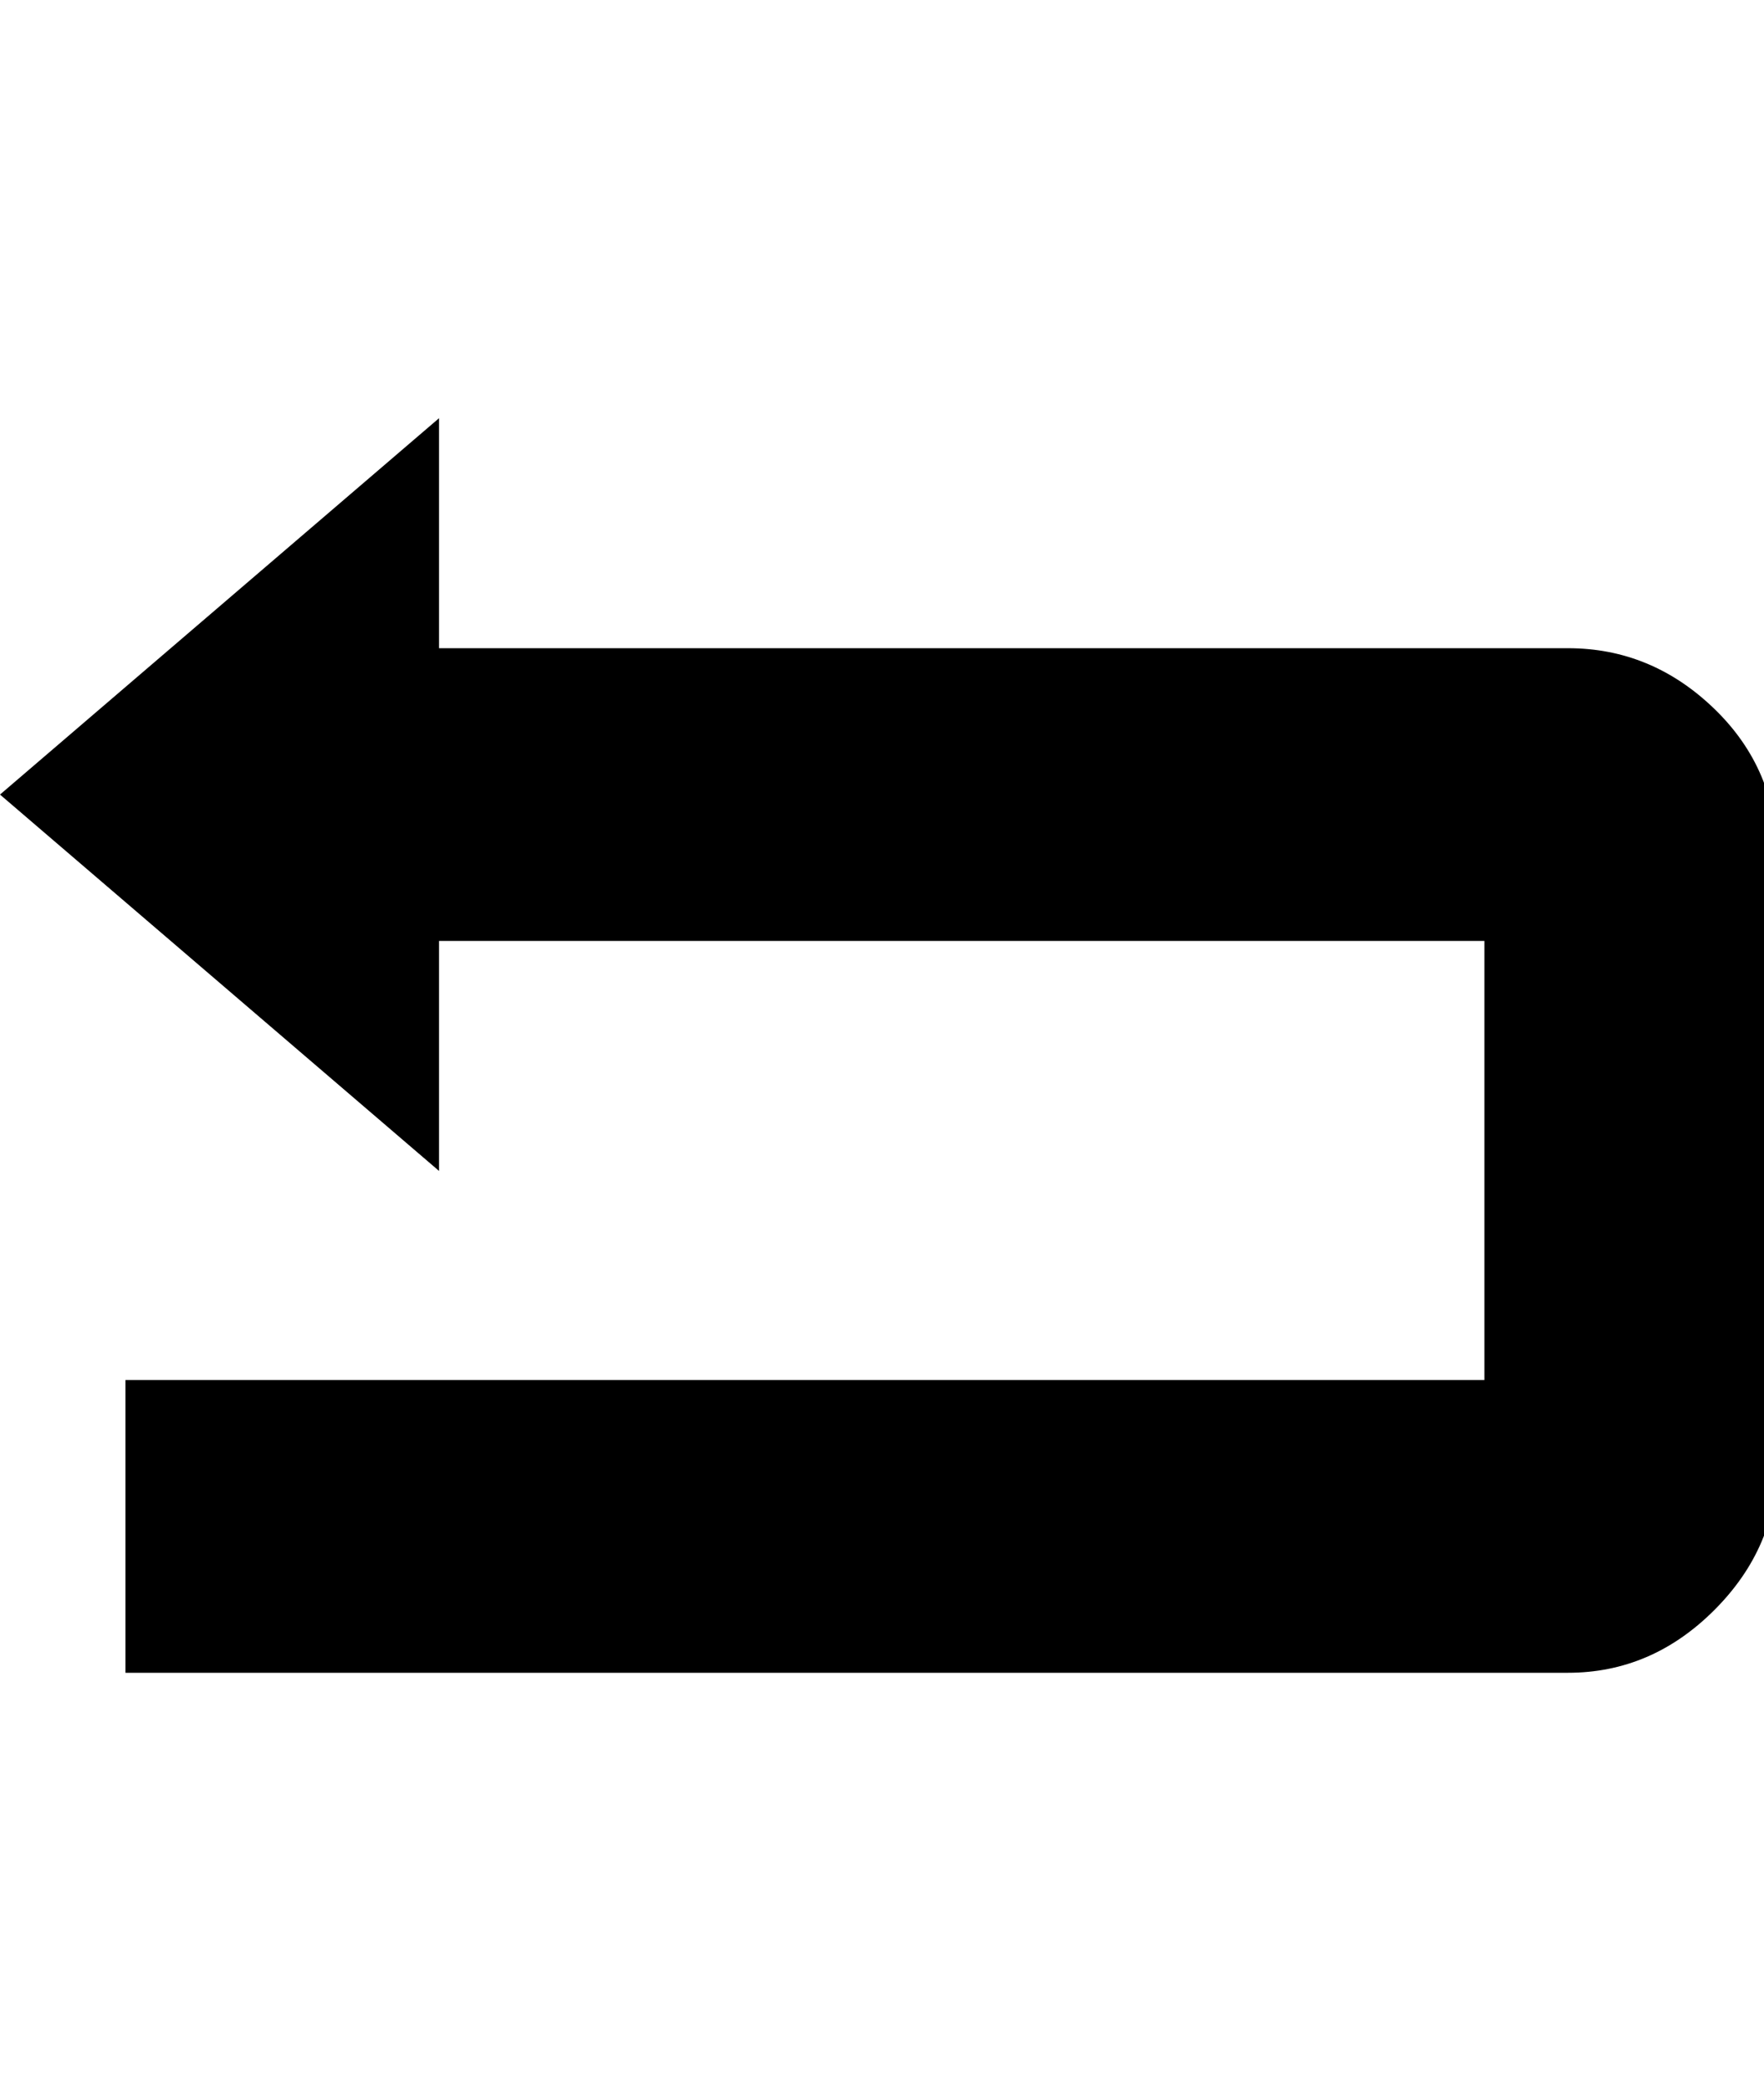 <!-- Generated by IcoMoon.io -->
<svg version="1.1" xmlns="http://www.w3.org/2000/svg" width="27" height="32" viewBox="0 0 27 32">
<path d="M24 9.92q1.28 0 2.24 0.928t0.96 2.272v9.28q0 1.28-0.96 2.24t-2.24 0.96h-22.080v-4.48h20.8v-6.72h-16v3.52l-6.72-5.76 6.72-5.76v3.52h17.28z"></path>
</svg>
